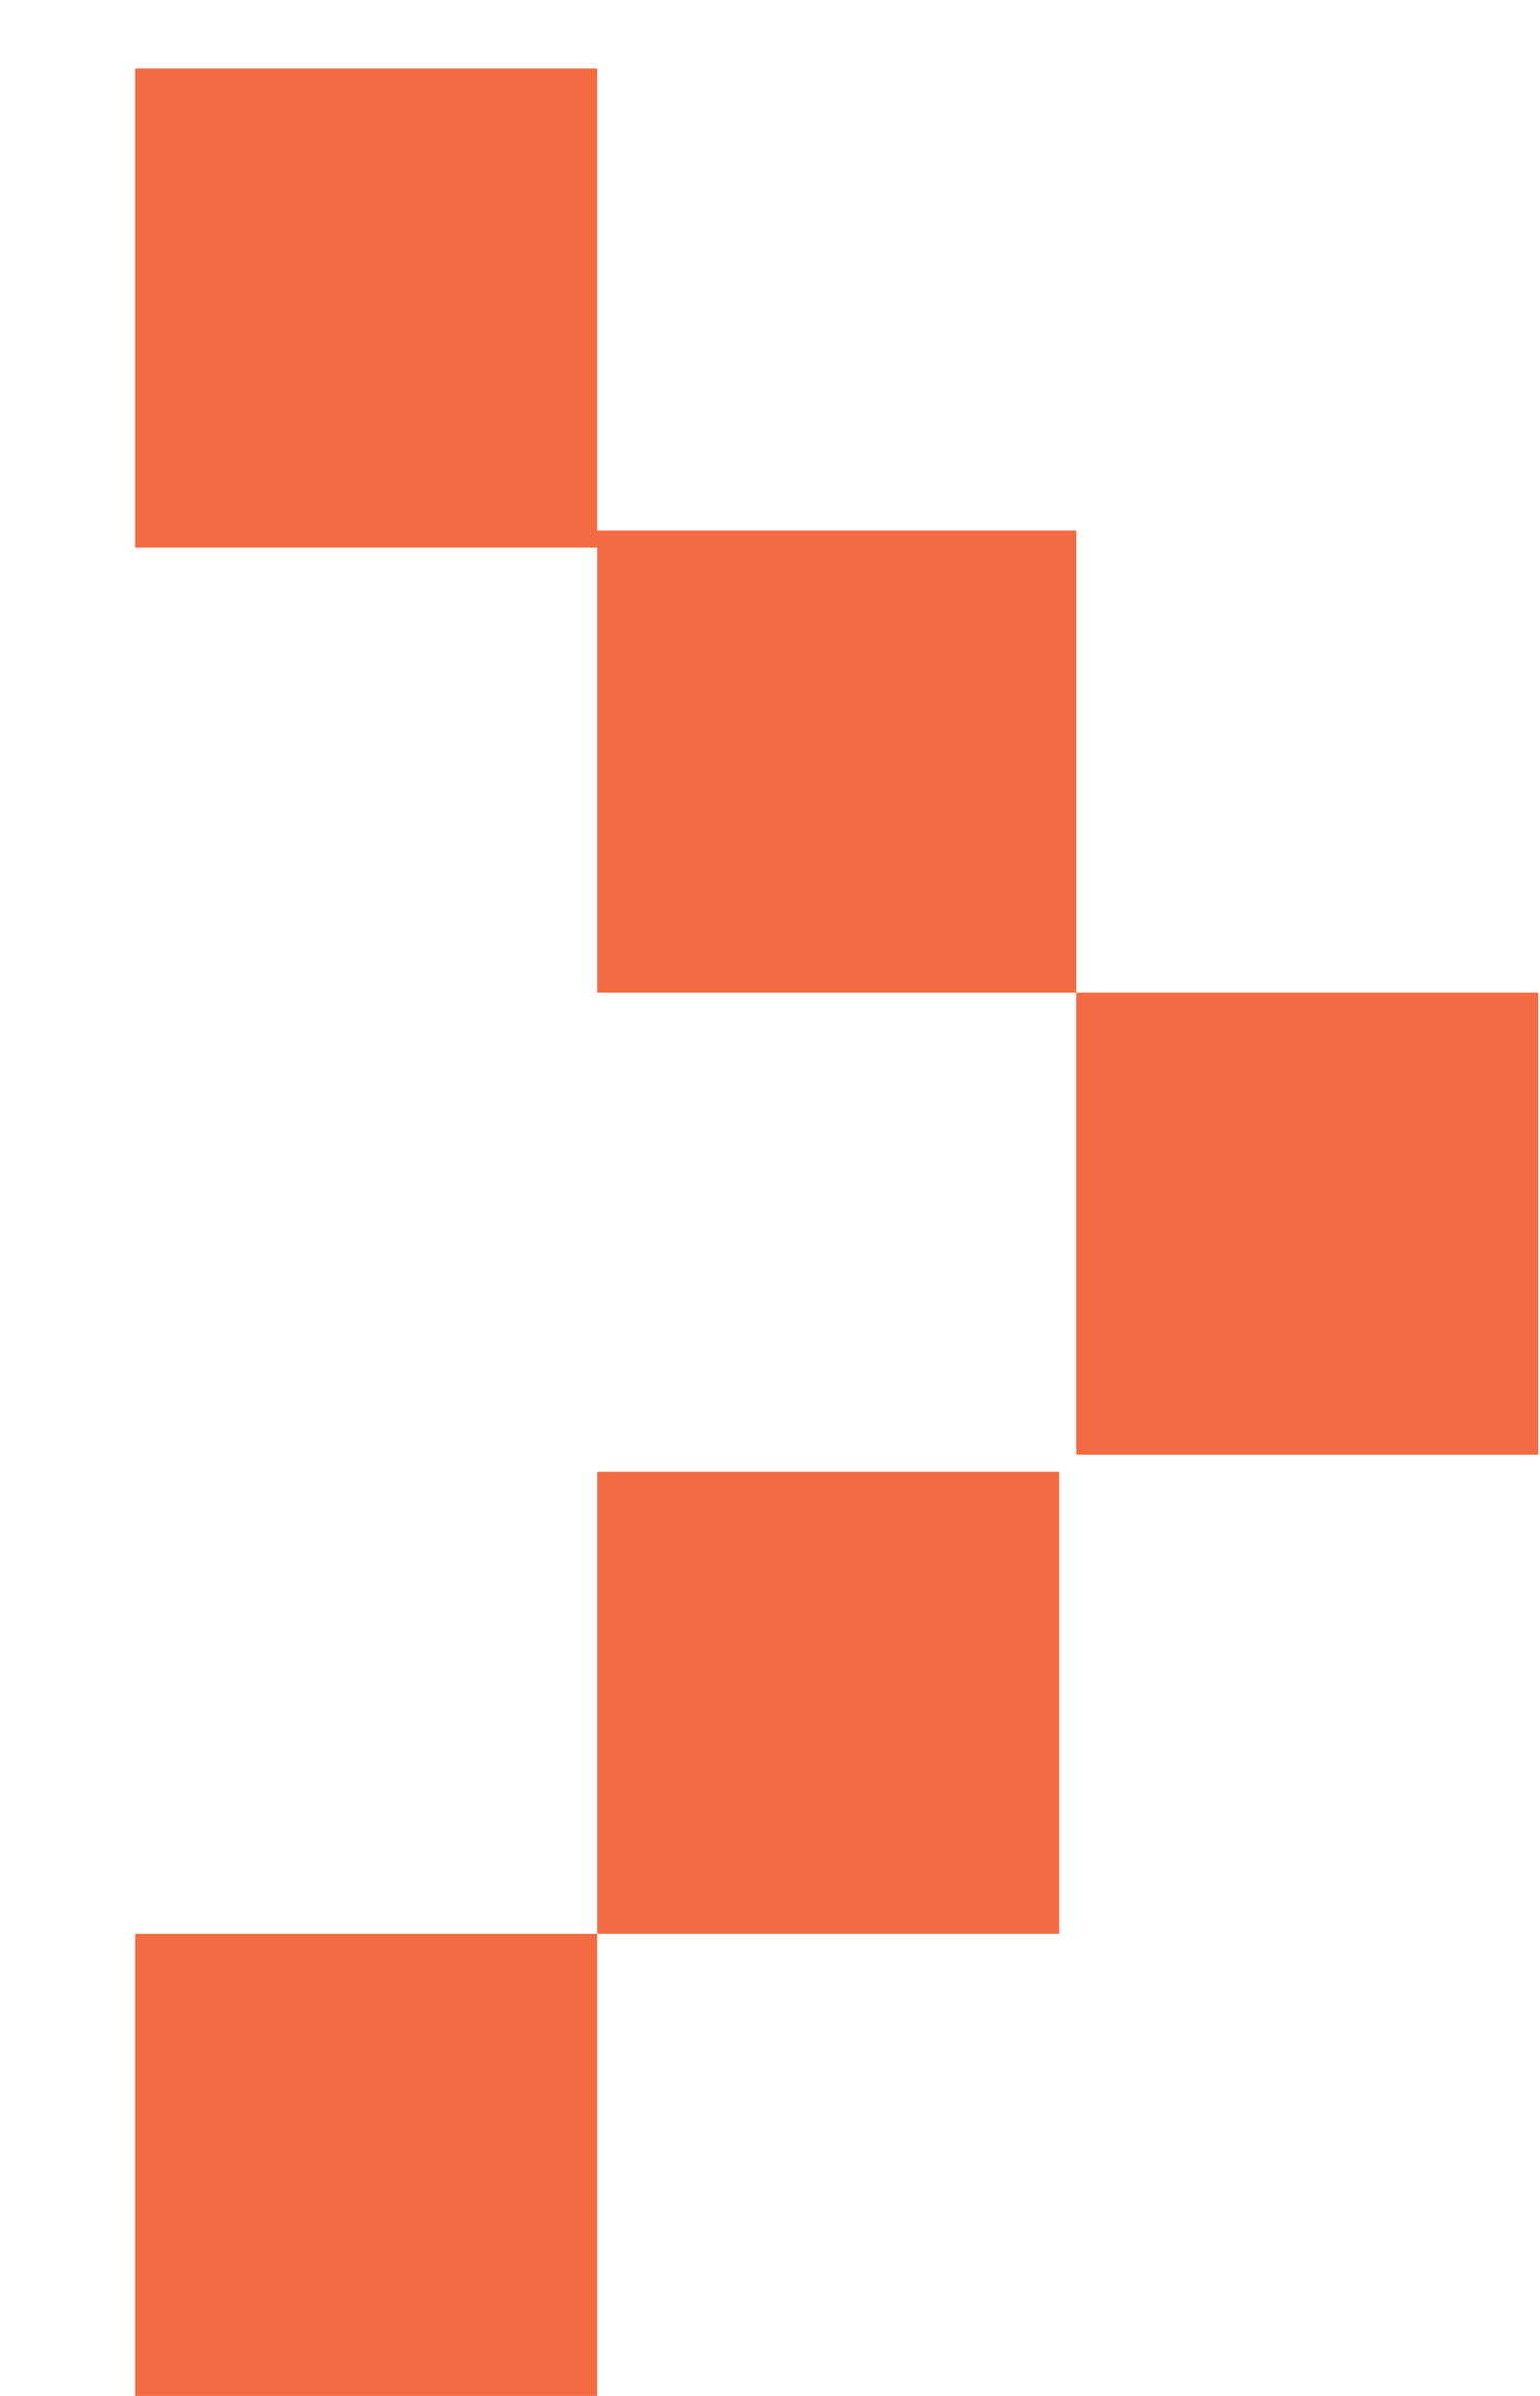 <?xml version="1.0" encoding="utf-8"?>
<!-- Generator: Adobe Illustrator 23.0.4, SVG Export Plug-In . SVG Version: 6.00 Build 0)  -->
<svg version="1.1" id="Layer_1" xmlns="http://www.w3.org/2000/svg" xmlns:xlink="http://www.w3.org/1999/xlink" x="0px" y="0px"
	 viewBox="0 0 9 14" style="enable-background:new 0 0 9 14;" xml:space="preserve">
<style type="text/css">
	.st0{enable-background:new    ;}
	.st1{fill:#F36B42;}
</style>
<title>ICONS/ARROWS/Arrow Orange Copy 4</title>
<desc>Created with Sketch.</desc>
<g id="Version-Control">
	<g id="D-1.00" transform="translate(-972, -1008)">
		<g id="sticky-footer" transform="translate(-28, 876)">
			<g id="Group-52" transform="translate(391, 99)">
				<g id="Group-48" transform="translate(401, 0)">
					<g id="Group-53" transform="translate(39, 24)">
						<g id="Group-54">
							<g transform="translate(169.79, 3)">
								<g class="st0">
									<path class="st1" d="M0,6.4h2.7v2.7h2.8v2.7h2.7v2.7H5.5v-2.7H2.7V9.2H0V6.4z M2.7,17.3v-2.7h2.7v2.7H2.7V20H0v-2.7H2.7z"
										/>
								</g>
							</g>
						</g>
					</g>
				</g>
			</g>
		</g>
	</g>
</g>
</svg>
